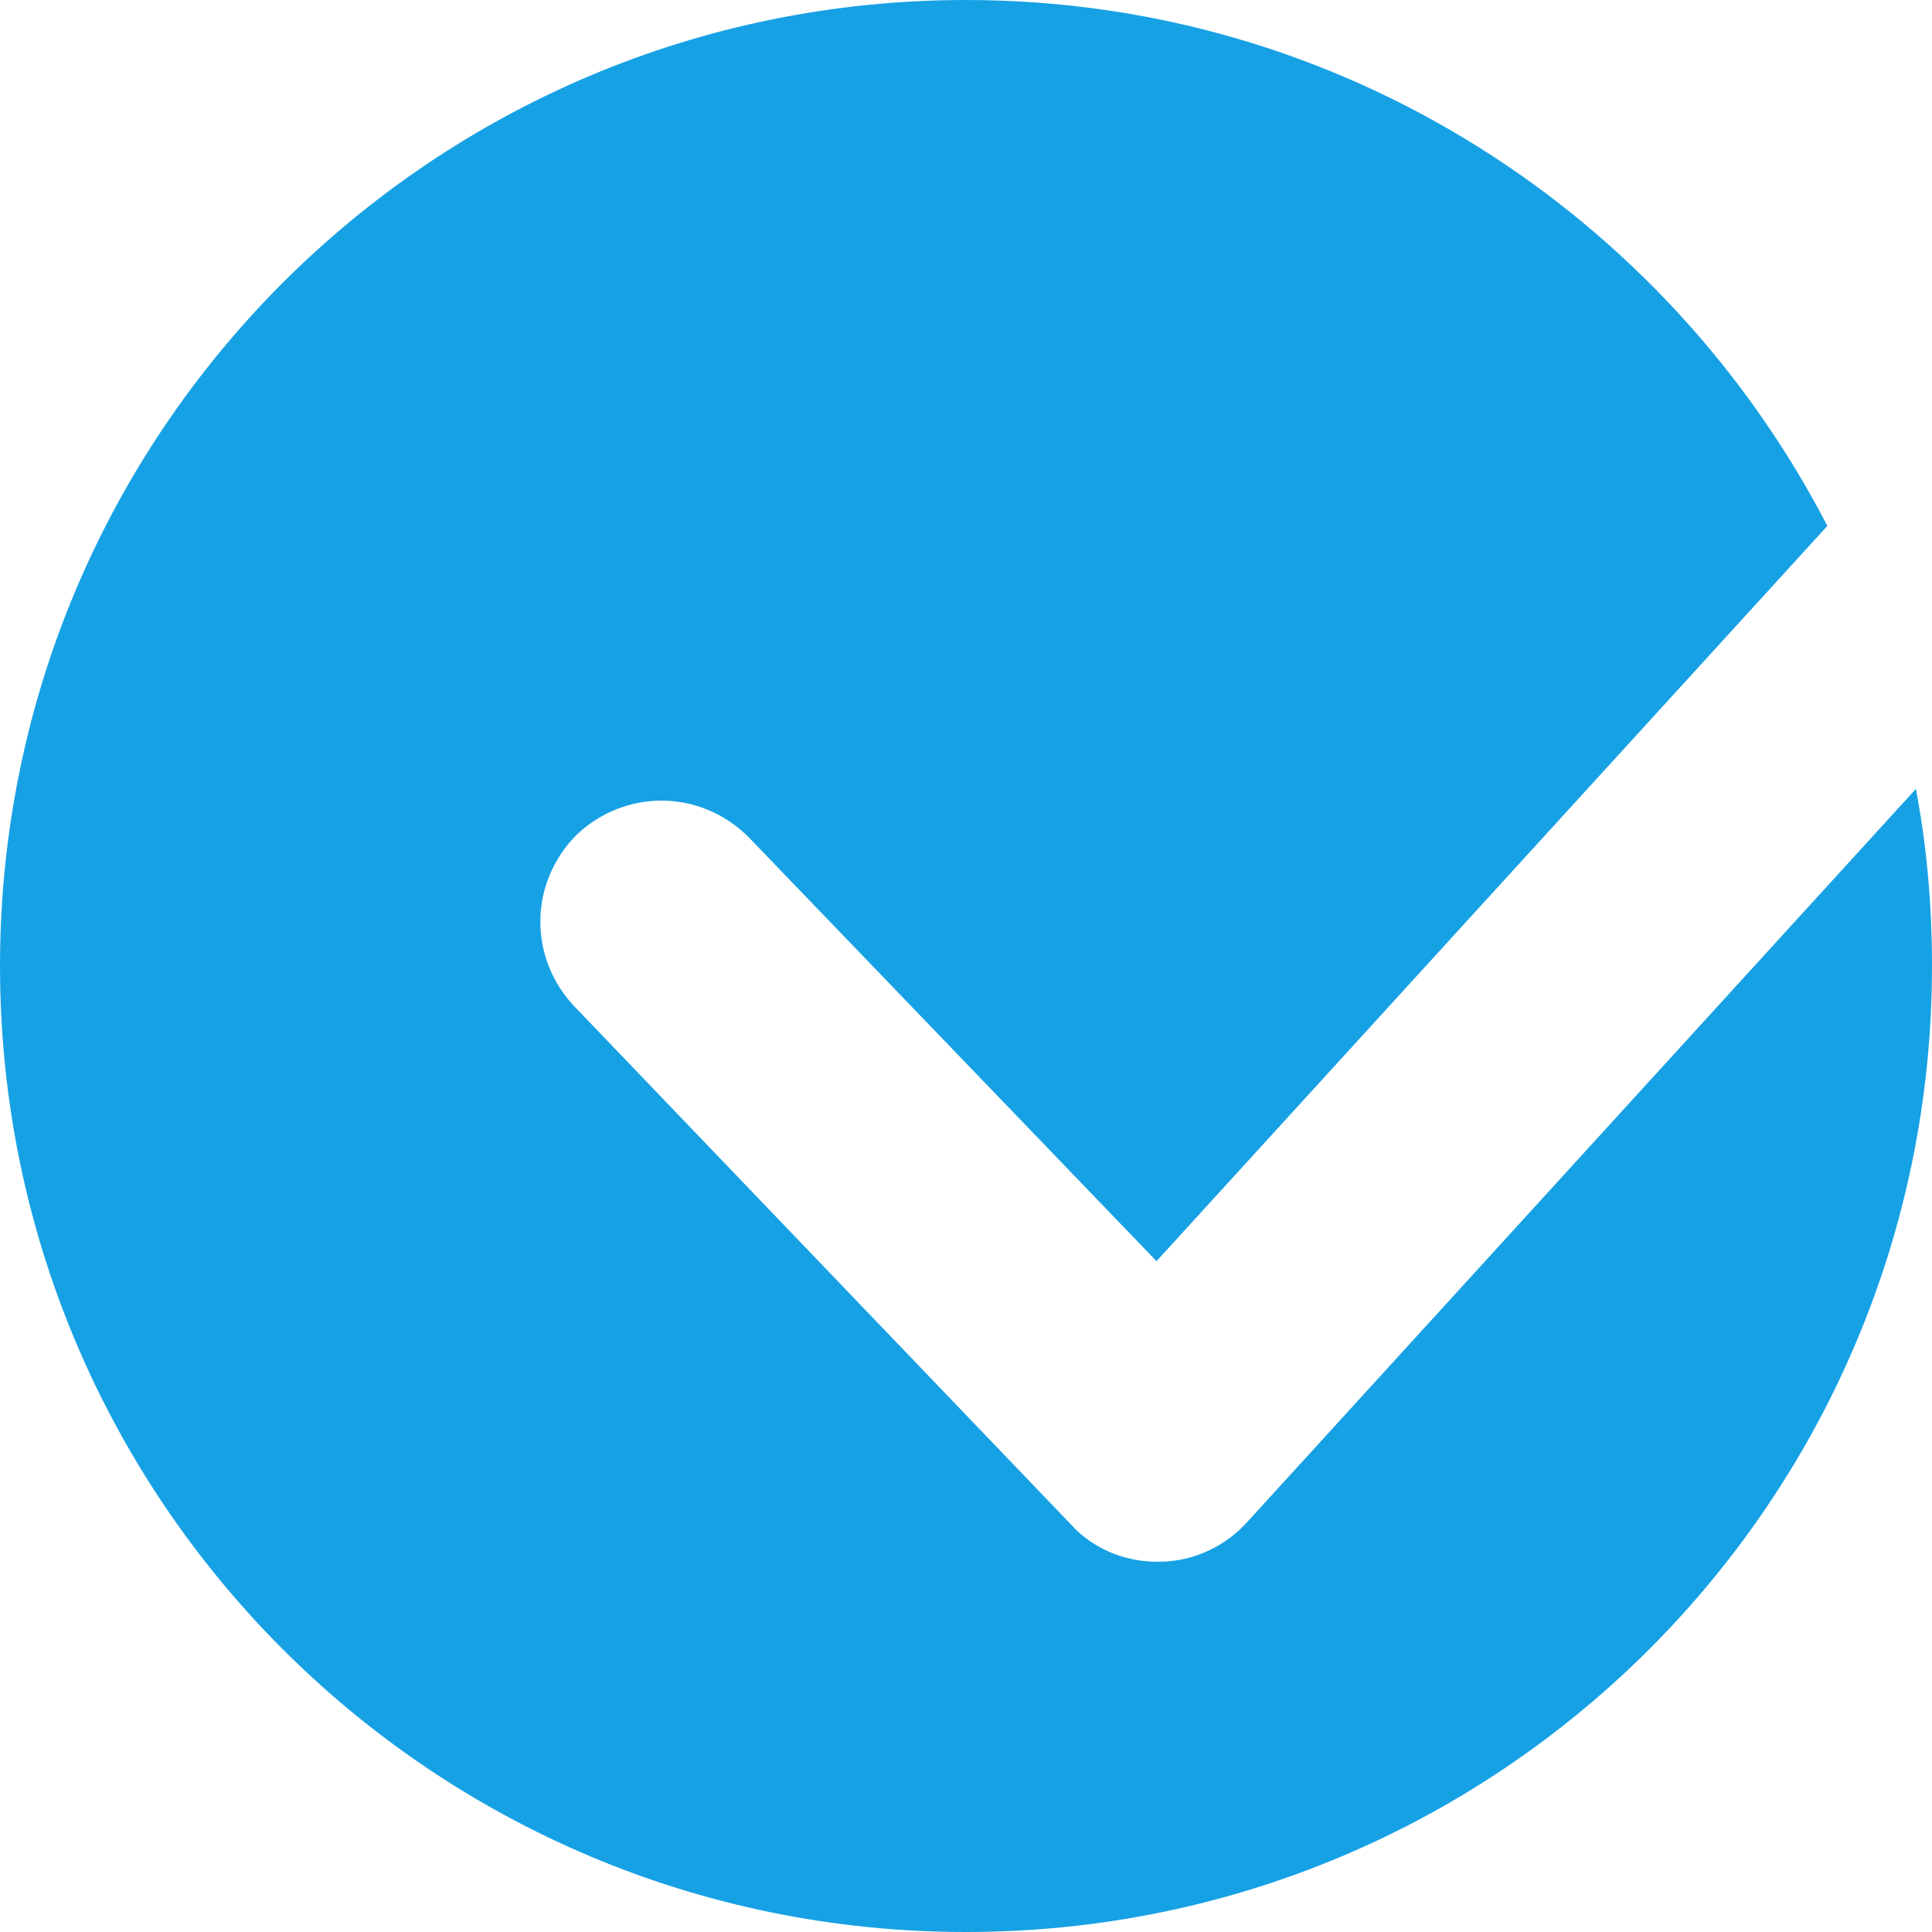 <?xml version="1.0" encoding="utf-8"?>
<!-- Generator: Adobe Illustrator 27.3.0, SVG Export Plug-In . SVG Version: 6.00 Build 0)  -->
<svg version="1.1" id="Livello_1" xmlns="http://www.w3.org/2000/svg" xmlns:xlink="http://www.w3.org/1999/xlink" x="0px" y="0px"
	 viewBox="0 0 72 72" style="enable-background:new 0 0 72 72;" xml:space="preserve">
<style type="text/css">
	.st0{fill:#17A1E5;}
</style>
<path class="st0" d="M46.5,56.7c-0.8,0.9-2,1.5-3.3,1.5c0,0,0,0-0.1,0c-1.2,0-2.4-0.5-3.2-1.4L21.4,37.5c-1.7-1.8-1.7-4.6,0.1-6.4
	c1.8-1.7,4.6-1.7,6.4,0.1l15.2,15.8l25-27.4C62.1,8,50,0,36,0C16.1,0,0,16.1,0,36s16.1,36,36,36s36-16.1,36-36
	c0-2.3-0.2-4.5-0.6-6.6L46.5,56.7z"/>
</svg>
